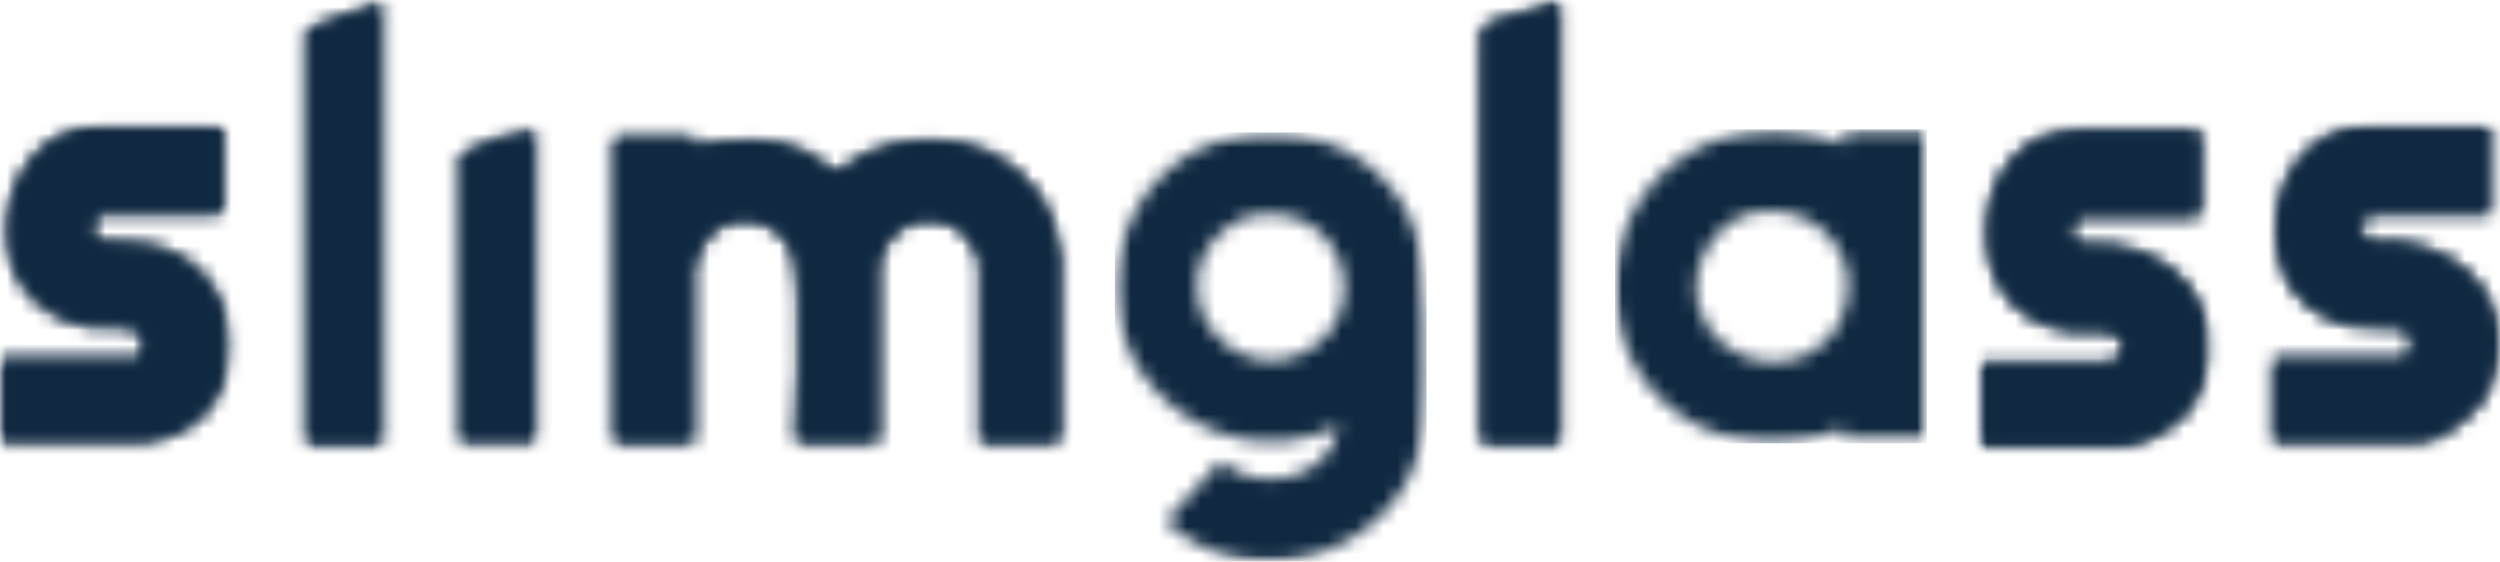 <svg width="178" height="40" viewBox="0 0 178 40" fill="none" xmlns="http://www.w3.org/2000/svg">
<mask id="mask0_279_9795" style="mask-type:luminance" maskUnits="userSpaceOnUse" x="0" y="8" width="17" height="24">
<path d="M0 8.873H16.453V31.714H0V8.873Z" fill="white"/>
</mask>
<g mask="url(#mask0_279_9795)">
<mask id="mask1_279_9795" style="mask-type:luminance" maskUnits="userSpaceOnUse" x="0" y="8" width="17" height="24">
<path d="M0.035 31.69H10.389C10.754 31.69 12.755 30.796 13.195 30.523C17.535 27.808 17.414 21.441 13.282 18.561C11.348 17.216 9.177 17.334 6.936 17.169C6.333 16.543 6.421 15.747 7.041 15.18H15.62L15.935 14.865V9.224L15.62 8.91H7.46C0.023 8.91 -2.44 20.146 4.998 22.863C6.765 23.51 7.845 23.054 9.337 23.333C10.675 23.582 10.495 25.625 9.551 25.625H0.035V31.69Z" fill="white"/>
</mask>
<g mask="url(#mask1_279_9795)">
<path d="M-1.438 7.441H17.884V33.147H-1.438V7.441Z" fill="#102941"/>
</g>
</g>
<mask id="mask2_279_9795" style="mask-type:luminance" maskUnits="userSpaceOnUse" x="0" y="8" width="17" height="24">
<path d="M0 8.873H16.453V31.714H0V8.873Z" fill="white"/>
</mask>
<g mask="url(#mask2_279_9795)">
<mask id="mask3_279_9795" style="mask-type:luminance" maskUnits="userSpaceOnUse" x="0" y="8" width="17" height="24">
<path d="M0.035 31.69V25.628H9.551C10.495 25.628 10.675 23.586 9.337 23.337C7.845 23.058 6.765 23.512 4.998 22.866C-2.44 20.146 0.023 8.91 7.46 8.91H15.62L15.935 9.224V14.865L15.62 15.18H7.041C6.421 15.747 6.333 16.543 6.936 17.169C9.175 17.334 11.348 17.216 13.282 18.561C17.414 21.441 17.535 27.808 13.195 30.523C12.755 30.8 10.754 31.69 10.389 31.69H0.035Z" fill="white"/>
</mask>
<g mask="url(#mask3_279_9795)">
<path d="M-1.438 7.441H17.884V33.147H-1.438V7.441Z" fill="#102941"/>
</g>
</g>
<mask id="mask4_279_9795" style="mask-type:luminance" maskUnits="userSpaceOnUse" x="21" y="0" width="7" height="32">
<path d="M21.539 0H27.45V31.822H21.539V0Z" fill="white"/>
</mask>
<g mask="url(#mask4_279_9795)">
<mask id="mask5_279_9795" style="mask-type:luminance" maskUnits="userSpaceOnUse" x="21" y="0" width="7" height="32">
<path d="M27.423 31.792V0.027L21.566 2.223V31.481L21.88 31.796L27.423 31.792Z" fill="white"/>
</mask>
<g mask="url(#mask5_279_9795)">
<path d="M20.094 -1.441H28.892V33.265H20.094V-1.441Z" fill="#102941"/>
</g>
</g>
<mask id="mask6_279_9795" style="mask-type:luminance" maskUnits="userSpaceOnUse" x="21" y="0" width="7" height="32">
<path d="M21.539 0H27.45V31.822H21.539V0Z" fill="white"/>
</mask>
<g mask="url(#mask6_279_9795)">
<mask id="mask7_279_9795" style="mask-type:luminance" maskUnits="userSpaceOnUse" x="21" y="0" width="7" height="32">
<path d="M27.423 31.792H21.88L21.566 31.481V2.223L27.423 0.027V31.792Z" fill="white"/>
</mask>
<g mask="url(#mask7_279_9795)">
<path d="M20.094 -1.441H28.892V33.265H20.094V-1.441Z" fill="#102941"/>
</g>
</g>
<mask id="mask8_279_9795" style="mask-type:luminance" maskUnits="userSpaceOnUse" x="32" y="9" width="7" height="23">
<path d="M32.449 9.09H38.362V31.712H32.449V9.09Z" fill="white"/>
</mask>
<g mask="url(#mask8_279_9795)">
<mask id="mask9_279_9795" style="mask-type:luminance" maskUnits="userSpaceOnUse" x="32" y="9" width="7" height="23">
<path d="M38.334 9.117C36.413 9.535 34.215 10.187 32.477 11.104V31.689H38.019L38.334 31.374V9.117Z" fill="white"/>
</mask>
<g mask="url(#mask9_279_9795)">
<path d="M31.004 7.648H39.803V33.155H31.004V7.648Z" fill="#102941"/>
</g>
</g>
<mask id="mask10_279_9795" style="mask-type:luminance" maskUnits="userSpaceOnUse" x="32" y="9" width="7" height="23">
<path d="M32.449 9.09H38.362V31.712H32.449V9.09Z" fill="white"/>
</mask>
<g mask="url(#mask10_279_9795)">
<mask id="mask11_279_9795" style="mask-type:luminance" maskUnits="userSpaceOnUse" x="32" y="9" width="7" height="23">
<path d="M38.334 9.117V31.374L38.019 31.689H32.477V11.104C34.215 10.187 36.413 9.535 38.334 9.117Z" fill="white"/>
</mask>
<g mask="url(#mask11_279_9795)">
<path d="M31.004 7.648H39.803V33.155H31.004V7.648Z" fill="#102941"/>
</g>
</g>
<mask id="mask12_279_9795" style="mask-type:luminance" maskUnits="userSpaceOnUse" x="43" y="9" width="33" height="23">
<path d="M43.391 9.451H75.766V31.798H43.391V9.451Z" fill="white"/>
</mask>
<g mask="url(#mask12_279_9795)">
<mask id="mask13_279_9795" style="mask-type:luminance" maskUnits="userSpaceOnUse" x="43" y="9" width="33" height="23">
<path d="M49.338 9.549H43.796L43.48 9.862V31.388L43.796 31.703H49.338V19.057C49.338 18.553 50.067 17.131 50.458 16.729C52.114 15.028 54.959 15.404 56.206 17.42C56.7 18.221 56.821 19.923 56.878 20.928C57.071 24.377 56.797 27.93 56.695 31.352L56.974 31.699H62.516V18.64C62.516 18.548 63.058 17.393 63.178 17.211C64.552 15.117 67.802 15.117 69.177 17.211C69.297 17.393 69.838 18.548 69.838 18.64V31.699H75.38L75.695 31.386V18.221C75.695 18.04 75.093 16.154 74.96 15.822C72.509 9.549 64.754 8.112 59.692 12.258C59.163 12.272 57.83 11.056 57.218 10.765C54.674 9.555 52 9.915 49.338 10.386V9.549Z" fill="white"/>
</mask>
<g mask="url(#mask13_279_9795)">
<path d="M42.008 8.08H77.138V33.17H42.008V8.08Z" fill="#102941"/>
</g>
</g>
<mask id="mask14_279_9795" style="mask-type:luminance" maskUnits="userSpaceOnUse" x="43" y="9" width="33" height="23">
<path d="M43.391 9.451H75.766V31.798H43.391V9.451Z" fill="white"/>
</mask>
<g mask="url(#mask14_279_9795)">
<mask id="mask15_279_9795" style="mask-type:luminance" maskUnits="userSpaceOnUse" x="43" y="9" width="33" height="23">
<path d="M49.338 9.549V10.386C52 9.915 54.676 9.555 57.218 10.765C57.828 11.056 59.163 12.272 59.692 12.258C64.754 8.112 72.509 9.549 74.96 15.822C75.089 16.154 75.695 18.04 75.695 18.221V31.388L75.38 31.703H69.838V18.64C69.838 18.548 69.297 17.393 69.177 17.211C67.802 15.117 64.552 15.117 63.178 17.211C63.058 17.393 62.516 18.548 62.516 18.64V31.699H56.971L56.691 31.352C56.795 27.93 57.071 24.377 56.874 20.928C56.818 19.923 56.697 18.219 56.204 17.42C54.959 15.404 52.114 15.028 50.456 16.729C50.061 17.131 49.334 18.553 49.334 19.057V31.699H43.796L43.48 31.388V9.862L43.796 9.549H49.338Z" fill="white"/>
</mask>
<g mask="url(#mask15_279_9795)">
<path d="M42.008 8.08H77.138V33.17H42.008V8.08Z" fill="#102941"/>
</g>
</g>
<mask id="mask16_279_9795" style="mask-type:luminance" maskUnits="userSpaceOnUse" x="79" y="9" width="23" height="31">
<path d="M79.375 9.344H101.656V39.999H79.375V9.344Z" fill="white"/>
</mask>
<g mask="url(#mask16_279_9795)">
<mask id="mask17_279_9795" style="mask-type:luminance" maskUnits="userSpaceOnUse" x="79" y="9" width="23" height="31">
<path d="M89.217 15.339C88.005 15.542 86.573 16.693 85.961 17.731C83.408 22.074 87.897 27.174 92.463 25.271C98.058 22.934 96.028 14.2 89.217 15.343M95.337 30.339C85.54 34.914 75.509 24.533 80.872 14.939C85.276 7.059 97.327 7.788 100.673 16.127C101.734 18.777 101.672 27.165 101.402 30.227C100.628 39.03 89.474 43.153 82.999 37.12L86.896 32.857C89.721 35.228 94.689 34.17 95.337 30.335" fill="white"/>
</mask>
<g mask="url(#mask17_279_9795)">
<path d="M79.375 9.43H101.57V39.999H79.375V9.43Z" fill="#102941"/>
</g>
</g>
<mask id="mask18_279_9795" style="mask-type:luminance" maskUnits="userSpaceOnUse" x="105" y="0" width="7" height="32">
<path d="M105.219 0.029H111.339V31.801H105.219V0.029Z" fill="white"/>
</mask>
<g mask="url(#mask18_279_9795)">
<mask id="mask19_279_9795" style="mask-type:luminance" maskUnits="userSpaceOnUse" x="105" y="0" width="7" height="32">
<path d="M105.246 2.222V31.48L105.561 31.794H110.998L111.312 31.48V0.341L110.826 0.059C110.033 0.69 105.437 1.554 105.246 2.222Z" fill="white"/>
</mask>
<g mask="url(#mask19_279_9795)">
<path d="M103.773 -1.41H112.781V33.278H103.773V-1.41Z" fill="#102941"/>
</g>
</g>
<mask id="mask20_279_9795" style="mask-type:luminance" maskUnits="userSpaceOnUse" x="105" y="0" width="7" height="32">
<path d="M105.219 0.029H111.339V31.801H105.219V0.029Z" fill="white"/>
</mask>
<g mask="url(#mask20_279_9795)">
<mask id="mask21_279_9795" style="mask-type:luminance" maskUnits="userSpaceOnUse" x="105" y="0" width="7" height="32">
<path d="M105.246 2.222C105.437 1.554 110.033 0.69 110.826 0.059L111.312 0.341V31.48L110.998 31.794H105.561L105.246 31.48V2.222Z" fill="white"/>
</mask>
<g mask="url(#mask21_279_9795)">
<path d="M103.773 -1.41H112.781V33.278H103.773V-1.41Z" fill="#102941"/>
</g>
</g>
<mask id="mask22_279_9795" style="mask-type:luminance" maskUnits="userSpaceOnUse" x="114" y="9" width="24" height="23">
<path d="M114.988 9.209H137.28V31.64H114.988V9.209Z" fill="white"/>
</mask>
<g mask="url(#mask22_279_9795)">
<mask id="mask23_279_9795" style="mask-type:luminance" maskUnits="userSpaceOnUse" x="114" y="9" width="24" height="23">
<path d="M125.008 15.109C122.108 15.606 120.161 19.037 120.933 21.799C122.27 26.565 129.097 27.308 131.106 22.666C132.93 18.45 129.459 14.351 125.008 15.112M131.338 31.36L131.232 30.52C123.999 33.769 115.5 29.362 115.012 21.235C114.477 12.332 123.216 6.797 131.23 10.258L131.338 9.209H137.195V31.049L136.88 31.363L131.338 31.36Z" fill="white"/>
</mask>
<g mask="url(#mask23_279_9795)">
<path d="M114.988 9.209H137.194V31.561H114.988V9.209Z" fill="#102941"/>
</g>
</g>
<mask id="mask24_279_9795" style="mask-type:luminance" maskUnits="userSpaceOnUse" x="140" y="9" width="18" height="23">
<path d="M140.848 9.09H157.408V31.928H140.848V9.09Z" fill="white"/>
</mask>
<g mask="url(#mask24_279_9795)">
<mask id="mask25_279_9795" style="mask-type:luminance" maskUnits="userSpaceOnUse" x="140" y="9" width="18" height="23">
<path d="M141.04 25.837V31.374C141.04 31.427 140.868 31.498 140.875 31.583L141.142 31.897H150.974C152.483 31.897 154.995 30.288 155.889 29.077C159.44 24.267 156.239 18.217 150.529 17.504C149.641 17.391 147.455 17.897 147.396 16.542C147.385 16.252 147.826 15.39 148.044 15.39H156.413L156.728 15.077V9.432L156.413 9.117H148.465C139.786 9.117 138.804 22.534 147.441 23.515C148.497 23.636 151.276 23.057 151.271 24.687L150.555 25.837H141.04Z" fill="white"/>
</mask>
<g mask="url(#mask25_279_9795)">
<path d="M139.402 7.648H158.849V33.371H139.402V7.648Z" fill="#102941"/>
</g>
</g>
<mask id="mask26_279_9795" style="mask-type:luminance" maskUnits="userSpaceOnUse" x="140" y="9" width="18" height="23">
<path d="M140.848 9.09H157.408V31.928H140.848V9.09Z" fill="white"/>
</mask>
<g mask="url(#mask26_279_9795)">
<mask id="mask27_279_9795" style="mask-type:luminance" maskUnits="userSpaceOnUse" x="140" y="9" width="18" height="23">
<path d="M141.04 25.837H150.555L151.274 24.687C151.28 23.057 148.497 23.636 147.443 23.515C138.804 22.534 139.786 9.117 148.465 9.117H156.413L156.728 9.432V15.073L156.413 15.388H148.047C147.829 15.388 147.385 16.248 147.4 16.54C147.458 17.897 149.647 17.391 150.532 17.5C156.242 18.215 159.443 24.264 155.892 29.073C154.998 30.284 152.485 31.895 150.976 31.895H141.142L140.875 31.583C140.868 31.498 141.04 31.425 141.04 31.374V25.837Z" fill="white"/>
</mask>
<g mask="url(#mask27_279_9795)">
<path d="M139.402 7.648H158.849V33.371H139.402V7.648Z" fill="#102941"/>
</g>
</g>
<mask id="mask28_279_9795" style="mask-type:luminance" maskUnits="userSpaceOnUse" x="161" y="8" width="17" height="24">
<path d="M161.562 8.871H177.998V31.764H161.562V8.871Z" fill="white"/>
</mask>
<g mask="url(#mask28_279_9795)">
<mask id="mask29_279_9795" style="mask-type:luminance" maskUnits="userSpaceOnUse" x="161" y="8" width="17" height="24">
<path d="M177.29 8.91H169.026C161.275 8.91 159.124 20.442 166.668 22.971C168.12 23.46 170.467 23.071 171.227 23.433C172.233 23.912 171.733 25.628 171.121 25.628H161.602V31.69H171.957C173.566 31.69 176.41 29.306 177.119 27.861C179.614 22.771 176.278 17.941 170.907 17.271C169.806 17.134 167.959 17.813 168.065 16.12C168.082 15.835 168.367 15.18 168.609 15.18H177.29V8.91Z" fill="white"/>
</mask>
<g mask="url(#mask29_279_9795)">
<path d="M160.129 7.441H179.429V33.195H160.129V7.441Z" fill="#102941"/>
</g>
</g>
<mask id="mask30_279_9795" style="mask-type:luminance" maskUnits="userSpaceOnUse" x="161" y="8" width="17" height="24">
<path d="M161.562 8.871H177.998V31.764H161.562V8.871Z" fill="white"/>
</mask>
<g mask="url(#mask30_279_9795)">
<mask id="mask31_279_9795" style="mask-type:luminance" maskUnits="userSpaceOnUse" x="161" y="8" width="17" height="24">
<path d="M177.29 8.91V15.18H168.609C168.367 15.18 168.082 15.835 168.065 16.12C167.959 17.813 169.806 17.134 170.907 17.271C176.278 17.941 179.614 22.769 177.119 27.861C176.41 29.306 173.566 31.69 171.957 31.69H161.602V25.628H171.118C171.73 25.628 172.231 23.912 171.224 23.433C170.467 23.071 168.118 23.46 166.664 22.971C159.124 20.442 161.275 8.91 169.026 8.91H177.29Z" fill="white"/>
</mask>
<g mask="url(#mask31_279_9795)">
<path d="M160.199 7.215H179.5V32.969H160.199V7.215Z" fill="#102941"/>
</g>
</g>
</svg>